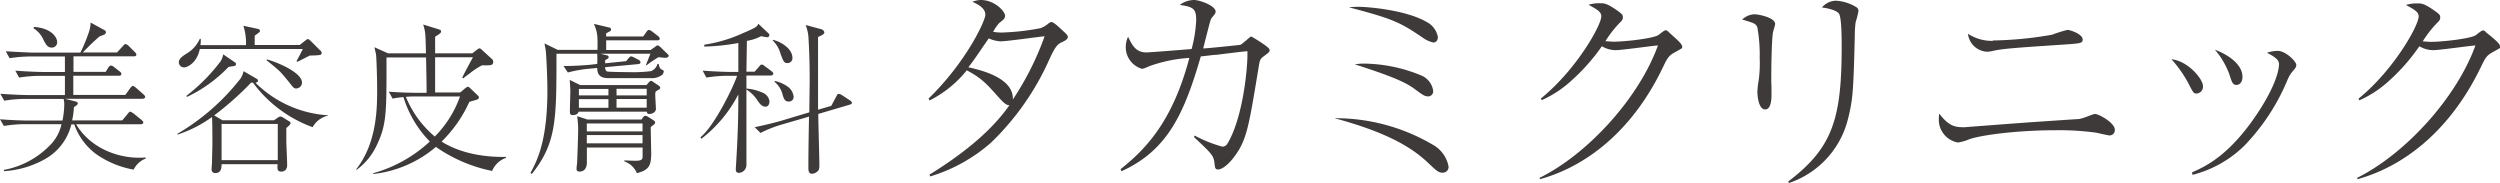 <svg xmlns="http://www.w3.org/2000/svg" viewBox="0 0 432.46 31.66"><defs><style>.cls-1{fill:#3e3a39;}</style></defs><g id="レイヤー_2" data-name="レイヤー 2"><g id="レイヤー_" data-name="レイヤー１"><path class="cls-1" d="M23.12,29.34a16.1,16.1,0,0,1-6.48-2.68,10.8,10.8,0,0,1-3.79-5.14h-.51a9.4,9.4,0,0,1-4.72,6.09,16.46,16.46,0,0,1-6.95,2v-.22a14.79,14.79,0,0,0,7.85-4.14,7.33,7.33,0,0,0,2.12-3.77H4.24a22.38,22.38,0,0,0-3.57.31L0,20.63c2.09.17,4.13.22,4.64.22h6.17a14.61,14.61,0,0,0,.3-2.59A3.55,3.55,0,0,0,11,17.11H4.33a22.35,22.35,0,0,0-3.6.31l-.67-1.2c2.09.16,4.13.22,4.66.22h6.51V13.12H6.9a23.83,23.83,0,0,0-3.6.3l-.65-1.2c2.1.17,4.11.23,4.64.23h3.94V9.77h-6a23.45,23.45,0,0,0-3.57.3L1,8.87C3.1,9,5.14,9.1,5.64,9.1h8.27a28.75,28.75,0,0,0,1.45-3.5,5.22,5.22,0,0,0,.31-1.7l2.4,1.31a.42.42,0,0,1,.25.39A.49.49,0,0,1,18,6c-.14.06-.72.28-.84.34-1.11,1-1.59,1.45-2.84,2.74h5.92l1-1.09c.26-.28.34-.37.45-.37a1.13,1.13,0,0,1,.59.34l1,1c.31.31.31.42.31.48,0,.31-.34.31-.45.31H12.71v2.68h5.58l.42-.7c.25-.39.39-.39.48-.39a1,1,0,0,1,.53.25l1,.78a.57.57,0,0,1,.28.42c0,.25-.22.31-.42.31h-7.9v3.32h9l.84-1.17c.14-.14.31-.39.47-.39s.39.22.51.3l1.31,1.15c.19.19.31.31.31.47s-.26.31-.42.31H11.23l1.7.42c.34.08.53.19.53.39s-.45.53-.67.61a13.84,13.84,0,0,1-.31,2.32h8.66l.95-1.14c.25-.31.31-.37.45-.37s.47.26.53.28l1.42,1.15c.14.14.31.28.31.45s-.25.3-.45.3H13.18c2.1,3.63,6.48,5.78,10.86,5.78.42,0,.76,0,1.12-.05l.06.19A3.89,3.89,0,0,0,23.12,29.34ZM8.91,8.23c-.7,0-1-.61-1.37-1.29A4.44,4.44,0,0,0,5.78,4.88l.11-.23c3.3.28,4,2,4,2.63A.91.91,0,0,1,8.91,8.23Z"/><path class="cls-1" d="M54.08,22a22.31,22.31,0,0,1-10.33-7.71,1.32,1.32,0,0,1-.31,0,51.81,51.81,0,0,1-6.39,5.67l1.42.84h8.94l.61-.42a.89.89,0,0,1,.51-.22,1.06,1.06,0,0,1,.5.22l.92.56c.2.11.31.2.31.39s-.51.64-.73.81c0,.28,0,.48,0,2.21,0,.58.14,3.46.14,4.13a1.36,1.36,0,0,1-.23.87,1,1,0,0,1-.8.33c-.7,0-.68-.5-.62-1.28H38.33c0,.5,0,1.53-1.06,1.53a.59.59,0,0,1-.67-.64c0-.2.08-1.14.08-1.34,0-.84.06-2.23.06-3.07,0-1.34,0-3.35-.06-4.64a21.43,21.43,0,0,1-6,3.05l0-.14a38.6,38.6,0,0,0,10.92-9.55,3.9,3.9,0,0,0,.53-1.29l2.26,1.31c.09.06.23.14.23.31s0,.25-.42.39a19.47,19.47,0,0,0,12.54,5.62V20A4.09,4.09,0,0,0,54.08,22ZM55.37,9.51a12.24,12.24,0,0,1-1.73.09c-.37.14-1.93,1-2.24,1.09l-.11-.11c.36-.65.73-1.35,1.09-2.1H34.56c-.5,2.49-2.23,3.18-2.71,3.18a.91.91,0,0,1-.92-.86c0-.67.67-1.09,1.31-1.51a5.63,5.63,0,0,0,2.32-2.57h.17c0,.5,0,.73-.06,1.09h7.88a9.57,9.57,0,0,0-.45-3.35L44.62,5a.4.4,0,0,1,.36.36c0,.14-.17.28-.92.81,0,.25,0,1.4,0,1.62h7.77l1-.78c.19-.14.3-.25.44-.25s.31.19.48.33L55.37,8.7a.67.67,0,0,1,.28.45A.38.38,0,0,1,55.37,9.51ZM40.45,11.44c-.13,0-.78.11-.92.14a24.17,24.17,0,0,1-7.2,5.19l-.09-.19a31.16,31.16,0,0,0,5.9-5.95,3.13,3.13,0,0,0,.47-1.23l2,1.37a.4.4,0,0,1,.23.34C40.82,11.33,40.57,11.41,40.45,11.44Zm7.6,10H38.33v6.26h9.72Zm3.27-6.12c-.45,0-.59-.16-1.23-1-.89-1.09-1.23-1.48-1.62-1.9s-2-1.71-2.37-2l.08-.14c1.87.5,6.06,2.29,6.06,4A1,1,0,0,1,51.32,15.29Z"/><path class="cls-1" d="M85.13,29.57a25.92,25.92,0,0,1-9.5-4,2.09,2.09,0,0,1-.22-.16,20.17,20.17,0,0,1-10.84,4.69v-.14a23.74,23.74,0,0,0,9.78-5.48,19,19,0,0,1-4.56-7.68,13.31,13.31,0,0,0-1.87.26l-.67-1.2c2.1.16,4.14.19,4.64.19h1.9c0-1.17,0-1.9-.09-6.11H66.86v1.34c0,8,0,10.36-1.65,13.76a11.08,11.08,0,0,1-3.51,4.33l-.09-.08c3.63-4.58,3.63-10.73,3.63-13.83,0-2-.11-5.25-.19-6,0-.14-.23-1-.28-1.29l2.37,1.06h6.54c0-.53-.06-2.9-.12-3.37a7.25,7.25,0,0,0-.36-1.62l2.68.83c.25.09.42.14.42.37s-.28.44-.45.53l-.58.39c0,.17,0,2,0,2.87h6.42l.79-.61c.11-.08.3-.25.47-.25s.36.19.47.31l1.71,1.56a.58.58,0,0,1,.19.45c0,.61-.42.61-1.31.61h-.64a12.16,12.16,0,0,0-2.15,1.43,12.8,12.8,0,0,0-1.09.83l-.17-.14c.23-.53,1.76-3.35,1.85-3.51H75.27V16H79.6l.83-.7a2.28,2.28,0,0,1,.48-.3c.14,0,.28.11.47.3l1.23,1.18c.17.14.23.22.23.36a.37.37,0,0,1-.26.36c-.27.11-1.22.36-1.39.42a22.65,22.65,0,0,1-4.8,6.87c2.23,1.42,5.89,2.74,11.14,2.65v.17A4,4,0,0,0,85.13,29.57ZM71.5,16.69c-.37,0-.5,0-1.29.06a17.7,17.7,0,0,0,5,6.87,18.59,18.59,0,0,0,4.36-6.93Z"/><path class="cls-1" d="M115.05,10c-.19,0-1-.09-1.14-.11a24.42,24.42,0,0,0-2.1,1.42l-.08-.06c.25-.64.53-1.31.78-1.95h-8.63l1,.25c.14,0,.41.11.41.34s-.41.41-.61.5c0,.39,0,.42,0,.56l3.63-.37.39-.47c.23-.25.31-.36.45-.36a1.86,1.86,0,0,1,.53.19l.81.42a.56.56,0,0,1,.31.42c0,.22-.22.28-.39.31l-5.73.53c0,.39.11.67.37.75s3.29.11,3.88.11a24.71,24.71,0,0,0,3.66-.17,1.83,1.83,0,0,0,1.14-1.25h.2c.11.45.19.78.5.95s.39.19.39.3a1.19,1.19,0,0,1-.22.59,2.9,2.9,0,0,1-2,.62h-7.29c-1.34,0-2-.45-2-1.76l-1.53.14a21.52,21.52,0,0,0-3.55.64l-.75-1.12c2.15,0,4.1-.17,4.63-.22l1.2-.14a16.55,16.55,0,0,0,0-1.76H96.26v.39c0,11,0,15.08-4.27,20.41l-.23-.19c1.26-2.26,2.93-5.81,2.93-14.24,0-2.27-.19-6.18-.27-6.76,0-.23-.2-1.2-.23-1.4l2.29,1.12h6.87c.06-2.43,0-3.05-.61-4.5l2.59.62c.12,0,.37.08.37.33a.42.42,0,0,1-.17.34c-.08,0-.59.3-.67.36a3,3,0,0,0,0,.53h6.4l.53-.73c.11-.19.28-.41.47-.41a1.42,1.42,0,0,1,.51.25l1.08.83a.73.73,0,0,1,.28.42c0,.25-.19.31-.42.31h-8.85V8.65h7.68l.64-.45c.06,0,.28-.22.34-.25a.29.29,0,0,1,.25-.08c.17,0,.25.08.48.28l1.14,1.11c.17.14.28.25.28.39C115.64,10,115.16,10,115.05,10Zm-1,5.47a2.85,2.85,0,0,0-.64.39,2.08,2.08,0,0,0-.06.59c0,.36.11,2.09.11,2.23a.83.83,0,0,1-.33.78,1.48,1.48,0,0,1-.81.26c-.39,0-.42-.26-.42-.4H100.08c-.08.42-.55.59-1,.59s-.5-.28-.5-.59c0-.58.08-3.21.08-3.74,0,0-.08-1.48-.11-1.76l1.82.9h11.45l.44-.51c.17-.16.23-.22.34-.22a.48.48,0,0,1,.33.14l1,.67c.14.11.28.2.28.36A.43.43,0,0,1,114,15.49Zm-.92,6.06-.56.45c0,.72.08,4.44.08,4.55,0,2.21-.44,2.88-2.48,3.43A3.58,3.58,0,0,0,108,27.92v-.17c.31,0,1.59.06,1.84.06,1.06,0,1.32-.17,1.32-.73V25.52h-9.64v2.57c0,1.59-1.09,1.59-1.26,1.59-.53,0-.53-.34-.53-.51s.06-.67.09-.81c.11-2.54.19-5,.19-6,0-.62,0-.78-.16-2.26l1.78.58h9.33l.31-.42a.45.45,0,0,1,.36-.22,1.57,1.57,0,0,1,.39.11l1,.64c.25.17.3.26.3.4A.38.38,0,0,1,113.1,21.55Zm-7.88-6.14h-5.11V16.5h5.11Zm0,1.76h-5.11v1.5h5.11Zm5.9,4.21h-9.64v1.37h9.64Zm0,2h-9.64v1.43h9.64Zm.72-8h-5.22V16.5h5.22Zm0,1.76h-5.22v1.5h5.22Z"/><path class="cls-1" d="M133.36,13.06h-4.24l0,2.26a8.44,8.44,0,0,1,2.77.7,1.88,1.88,0,0,1,1.22,1.54c0,.19-.08.89-.69.89s-1-.5-1.4-1.09a6.22,6.22,0,0,0-1.9-1.87c0,2.07,0,13.07,0,13.07a1.36,1.36,0,0,1-1.29,1.34c-.5,0-.55-.36-.55-.59s.08-1.22.08-1.45c.36-5.72.36-9.52.36-11.53A22.79,22.79,0,0,1,121.33,24l-.17-.25c2.48-2,5.81-8.94,6.34-10.64h-1.7a22.77,22.77,0,0,0-3.61.31l-.64-1.2c2.09.16,4.11.22,4.64.22h1.53v-5a37.6,37.6,0,0,1-5.89.62V7.73a24.86,24.86,0,0,0,6.7-2c2.38-1,2.46-1.18,2.65-1.62l1.68,1.59c.2.19.22.19.22.36a.37.37,0,0,1-.33.39,10.46,10.46,0,0,1-1.09-.19,8,8,0,0,1-2.46.81l-.08,5.33h1.42l.78-.89c.28-.34.34-.34.45-.34s.2,0,.53.28l1.2.89c.11.09.28.26.28.42S133.53,13.06,133.36,13.06Zm13.58,5.06-5.39,1.59c0,1.39.19,7.57.19,8.82,0,.73-.11.9-.22,1a1.52,1.52,0,0,1-1.06.53c-.48,0-.62-.39-.62-.95,0-.22,0-1.2,0-1.4,0-1.2.08-6.47.11-7.54l-5.08,1.48A21.05,21.05,0,0,0,131.55,23l-1-1c2.07-.42,4.05-.95,4.52-1.09L140,19.43c0-1.09.06-4.5.06-5.56,0-3.35-.09-5.31-.2-7.23a7.08,7.08,0,0,0-.5-2.32l2.76.75a.71.71,0,0,1,.48.53c0,.31-.48.54-1.09.79V17.14c0,.28,0,1.59,0,1.84l2.29-.67.86-1.62c.23-.42.25-.45.39-.45a1.29,1.29,0,0,1,.48.14l1.42.93c.09.05.42.27.42.47S147.16,18.06,146.94,18.12Zm-10.73-7.21c-.58,0-.67-.25-1.17-1.54A5.06,5.06,0,0,0,133.67,7V6.89c1.26.25,3.41,1.45,3.41,3.13A.84.84,0,0,1,136.21,10.91Zm.2,6.65c-.39,0-.7-.09-1-1.06a4.19,4.19,0,0,0-1.4-2.32V14a6.14,6.14,0,0,1,2.27,1,2.43,2.43,0,0,1,1,1.67A.8.8,0,0,1,136.41,17.56Z"/><path class="cls-1" d="M160.63,17.05c6.48-6.29,9.82-13.44,9.82-14.5,0-1.25-1.54-1.92-2.24-2.24A4.07,4.07,0,0,1,169.66,0c2.44,0,4.2,2,4.2,2.71,0,.47-.23.67-1,1.26a7.57,7.57,0,0,0-1.06,1.53,7.81,7.81,0,0,0,1.73.12A41,41,0,0,0,180,4.87a4.28,4.28,0,0,0,1.34-.79c.31-.23.43-.27.55-.27.31,0,1.06.67,1.41,1,1.26,1.14,1.42,1.3,1.42,1.61s-.4.59-.91.83c-.86.35-1.26.78-2.28,3a45.89,45.89,0,0,1-10.09,14.42,28.36,28.36,0,0,1-10.53,5.85l-.12-.31c9.08-5.62,12.26-9.86,13.83-12-.47,0-.9-.32-1.69-1.18-2.28-2.55-3.06-3.46-5.69-4.87a19.38,19.38,0,0,1-6.45,5.22ZM180.7,6.28c-1.1.08-6.44.87-7.66.87a5.75,5.75,0,0,1-2-.51c-.94,1.33-2.24,3.3-2.78,4-.4.55-.56.75-.75,1,2.51.55,7.85,1.92,7.7,5.57A50.28,50.28,0,0,0,180.7,6.28Z"/><path class="cls-1" d="M206.66,23.45a22.6,22.6,0,0,0,4.8,1.92,1,1,0,0,0,.86-.51c2.79-4.63,3.57-13.7,3.46-16-1.14.08-4.13.47-5.42.63-.52,0-.75.07-2.64.27C204.86,19.6,202,26,194,29.62l-.16-.36c4.4-3.49,9-8.28,11.9-19.24a24.77,24.77,0,0,0-6.87,1.41c-1,.43-1.1.47-1.34.47a3.89,3.89,0,0,1-2.79-3.81,4,4,0,0,1,.4-1.73c.74,1.54,1.37,2.71,3.18,2.71.47,0,6.91-.51,7.81-.59a23.15,23.15,0,0,0,.79-5c0-2-.51-2.28-2.83-2.63A4.13,4.13,0,0,1,206.55,0c1,0,3.73,1,3.73,2,0,.24,0,.28-.59,1-.2.19-.28.43-.55,1.45-.16.59-.87,3.38-1,3.93.55,0,6.32-.59,6.44-.63.35-.16,1.73-1.45,1.84-1.45A25.09,25.09,0,0,1,219,7.94c.47.39.63.54.63.78s-.12.35-1,1c-.66.51-.7.59-.94,2.12-1.65,9.94-2,12.38-4.16,15.24-.83,1.14-2,2.24-2.87,2.24-.47,0-.51-.47-.55-.9-.16-1.49-.31-1.65-3.57-4.71Z"/><path class="cls-1" d="M247.79,25a5.46,5.46,0,0,1,2.79,3.81,1,1,0,0,1-1.1,1.06c-.67,0-1.14-.47-2.55-1.8-3.77-3.58-9.43-5.82-16.07-7.62A33.17,33.17,0,0,1,247.79,25ZM235.1,1.18c1.38,0,8.06.51,11.71,2.63a3.67,3.67,0,0,1,1.92,2.59c0,.44-.19.95-.82.95a5.14,5.14,0,0,1-1.85-.87c-4-2.71-5.18-3.22-12.72-5.22A16.56,16.56,0,0,1,235.1,1.18Zm.71,9.82a26.42,26.42,0,0,1,10.1,2.08,3.35,3.35,0,0,1,2,2.59.87.87,0,0,1-.94,1c-.59,0-1.18-.48-2.24-1.26-1.57-1.18-4-2.24-10.37-4.28A9.81,9.81,0,0,1,235.81,11Z"/><path class="cls-1" d="M266.33,30.76C274.62,26.67,283.5,17,286.8,7.86c-1.14.08-6.29.82-7.35.82A4.76,4.76,0,0,1,277.1,8,33.74,33.74,0,0,1,272,13.79a19.1,19.1,0,0,1-5.3,3.53l-.16-.27C272.81,11.94,277,4.32,277,2.83c0-.79-.71-1.18-2.2-2a6,6,0,0,1,2-.27c.71,0,1.18,0,3.11,1.37.7.51.82.67.82,1.06s-.16.59-.59,1a18.44,18.44,0,0,0-2.43,3.14c.31,0,1,.08,1.41.08,2,0,6.83-.55,7.74-1.14.19-.12,1-.83,1.25-.83s.32.08.56.32C290.25,7,291,7.58,291,8.13c0,.24-.08.24-.9.71-1.3.71-1.5.82-2.4,2.71C282.32,22.86,274.15,28.87,266.37,31Z"/><path class="cls-1" d="M306.44,15.12v1.26c0,.55,0,2.55-1.1,2.55S304,16.73,304,15.79a15.92,15.92,0,0,1,.24-2,22.34,22.34,0,0,0,.16-3.73A27.28,27.28,0,0,0,304,4.75c-.27-.67-.51-.74-2.63-1.37a3.28,3.28,0,0,1,2.12-.91c.67,0,3.58.55,3.58,1.69,0,.24-.4,1.38-.4,1.61-.19,1.34-.27,5.27-.27,8.37Zm2.91,16.26c7.73-5.85,9.23-10.95,9.23-23.41,0-1.06,0-4.95-.47-5.61s-2.28-1-2.95-1.06A3.26,3.26,0,0,1,317.52.12a7.47,7.47,0,0,1,3.69,1.18.79.79,0,0,1,.27.66A13.53,13.53,0,0,1,321,3.81a17.85,17.85,0,0,0-.15,2.4c-.24,9.62-.32,11-1.22,14.53a15.64,15.64,0,0,1-10.18,10.92Z"/><path class="cls-1" d="M339.48,22a1.91,1.91,0,0,0,.47,0c9.74-.75,10.8-.83,19.76-1.42a10.15,10.15,0,0,0,1.57-.51c.86-.31.94-.35,1.14-.35.66,0,3.41,1.53,3.41,2.71a.92.92,0,0,1-.86,1c-.39,0-2.2-.47-2.59-.51a47.46,47.46,0,0,0-6.88-.39c-6.24,0-12.65.78-14.88,1.57a7.62,7.62,0,0,1-1.93.55,4,4,0,0,1-3.3-4.2c0-.24,0-.4.08-.79C337,21.68,338.06,22,339.48,22Zm5.26-15A63.3,63.3,0,0,0,355,6a22.17,22.17,0,0,1,2.63-.83c.44,0,2.64.71,2.64,1.66,0,.62-.36.66-2.4.82-9.43.63-11.12.75-12.88,1.1a6.48,6.48,0,0,1-1.18.2,3.48,3.48,0,0,1-3.38-3.11A7.59,7.59,0,0,0,344.74,7.07Z"/><path class="cls-1" d="M381.08,14.89a1.18,1.18,0,0,1-1.14,1.29c-.47,0-.55-.15-1.38-1.76a20.4,20.4,0,0,0-2.94-4.17C378.48,10.53,381.08,13.67,381.08,14.89Zm-1.89,14.92c2.28-1,6.72-2.94,11.9-11.11,2.83-4.52,3.14-6.88,3.14-7.58s-.51-1.18-2.08-2A6.19,6.19,0,0,1,394,8.8c1.37,0,3.22,1.81,3.22,2.43,0,.36-.08.48-.79,1.3a5.45,5.45,0,0,0-.7,1.22,36.52,36.52,0,0,1-7.47,11.43,19.78,19.78,0,0,1-9,5.07Zm8.72-16.53c0,1.21-.75,1.41-1,1.41-.67,0-.79-.35-1.26-1.81a13.63,13.63,0,0,0-2.51-4.28C385.4,9.43,387.91,11.12,387.91,13.28Z"/><path class="cls-1" d="M407.75,30.76C416,26.67,424.91,17,428.21,7.86c-1.14.08-6.28.82-7.34.82A4.81,4.81,0,0,1,418.51,8a32.86,32.86,0,0,1-5.07,5.82,19,19,0,0,1-5.3,3.53l-.16-.27c6.25-5.11,10.41-12.73,10.41-14.22,0-.79-.7-1.18-2.2-2a6.08,6.08,0,0,1,2-.27c.7,0,1.18,0,3.1,1.37.71.51.83.67.83,1.06s-.16.59-.59,1a18.77,18.77,0,0,0-2.44,3.14c.32,0,1,.08,1.42.08,2,0,6.83-.55,7.73-1.14.2-.12,1-.83,1.26-.83s.31.08.55.32c1.65,1.33,2.44,2,2.44,2.51,0,.24-.08.24-.91.71-1.29.71-1.49.82-2.39,2.71C423.74,22.86,415.57,28.87,407.79,31Z"/></g></g></svg>